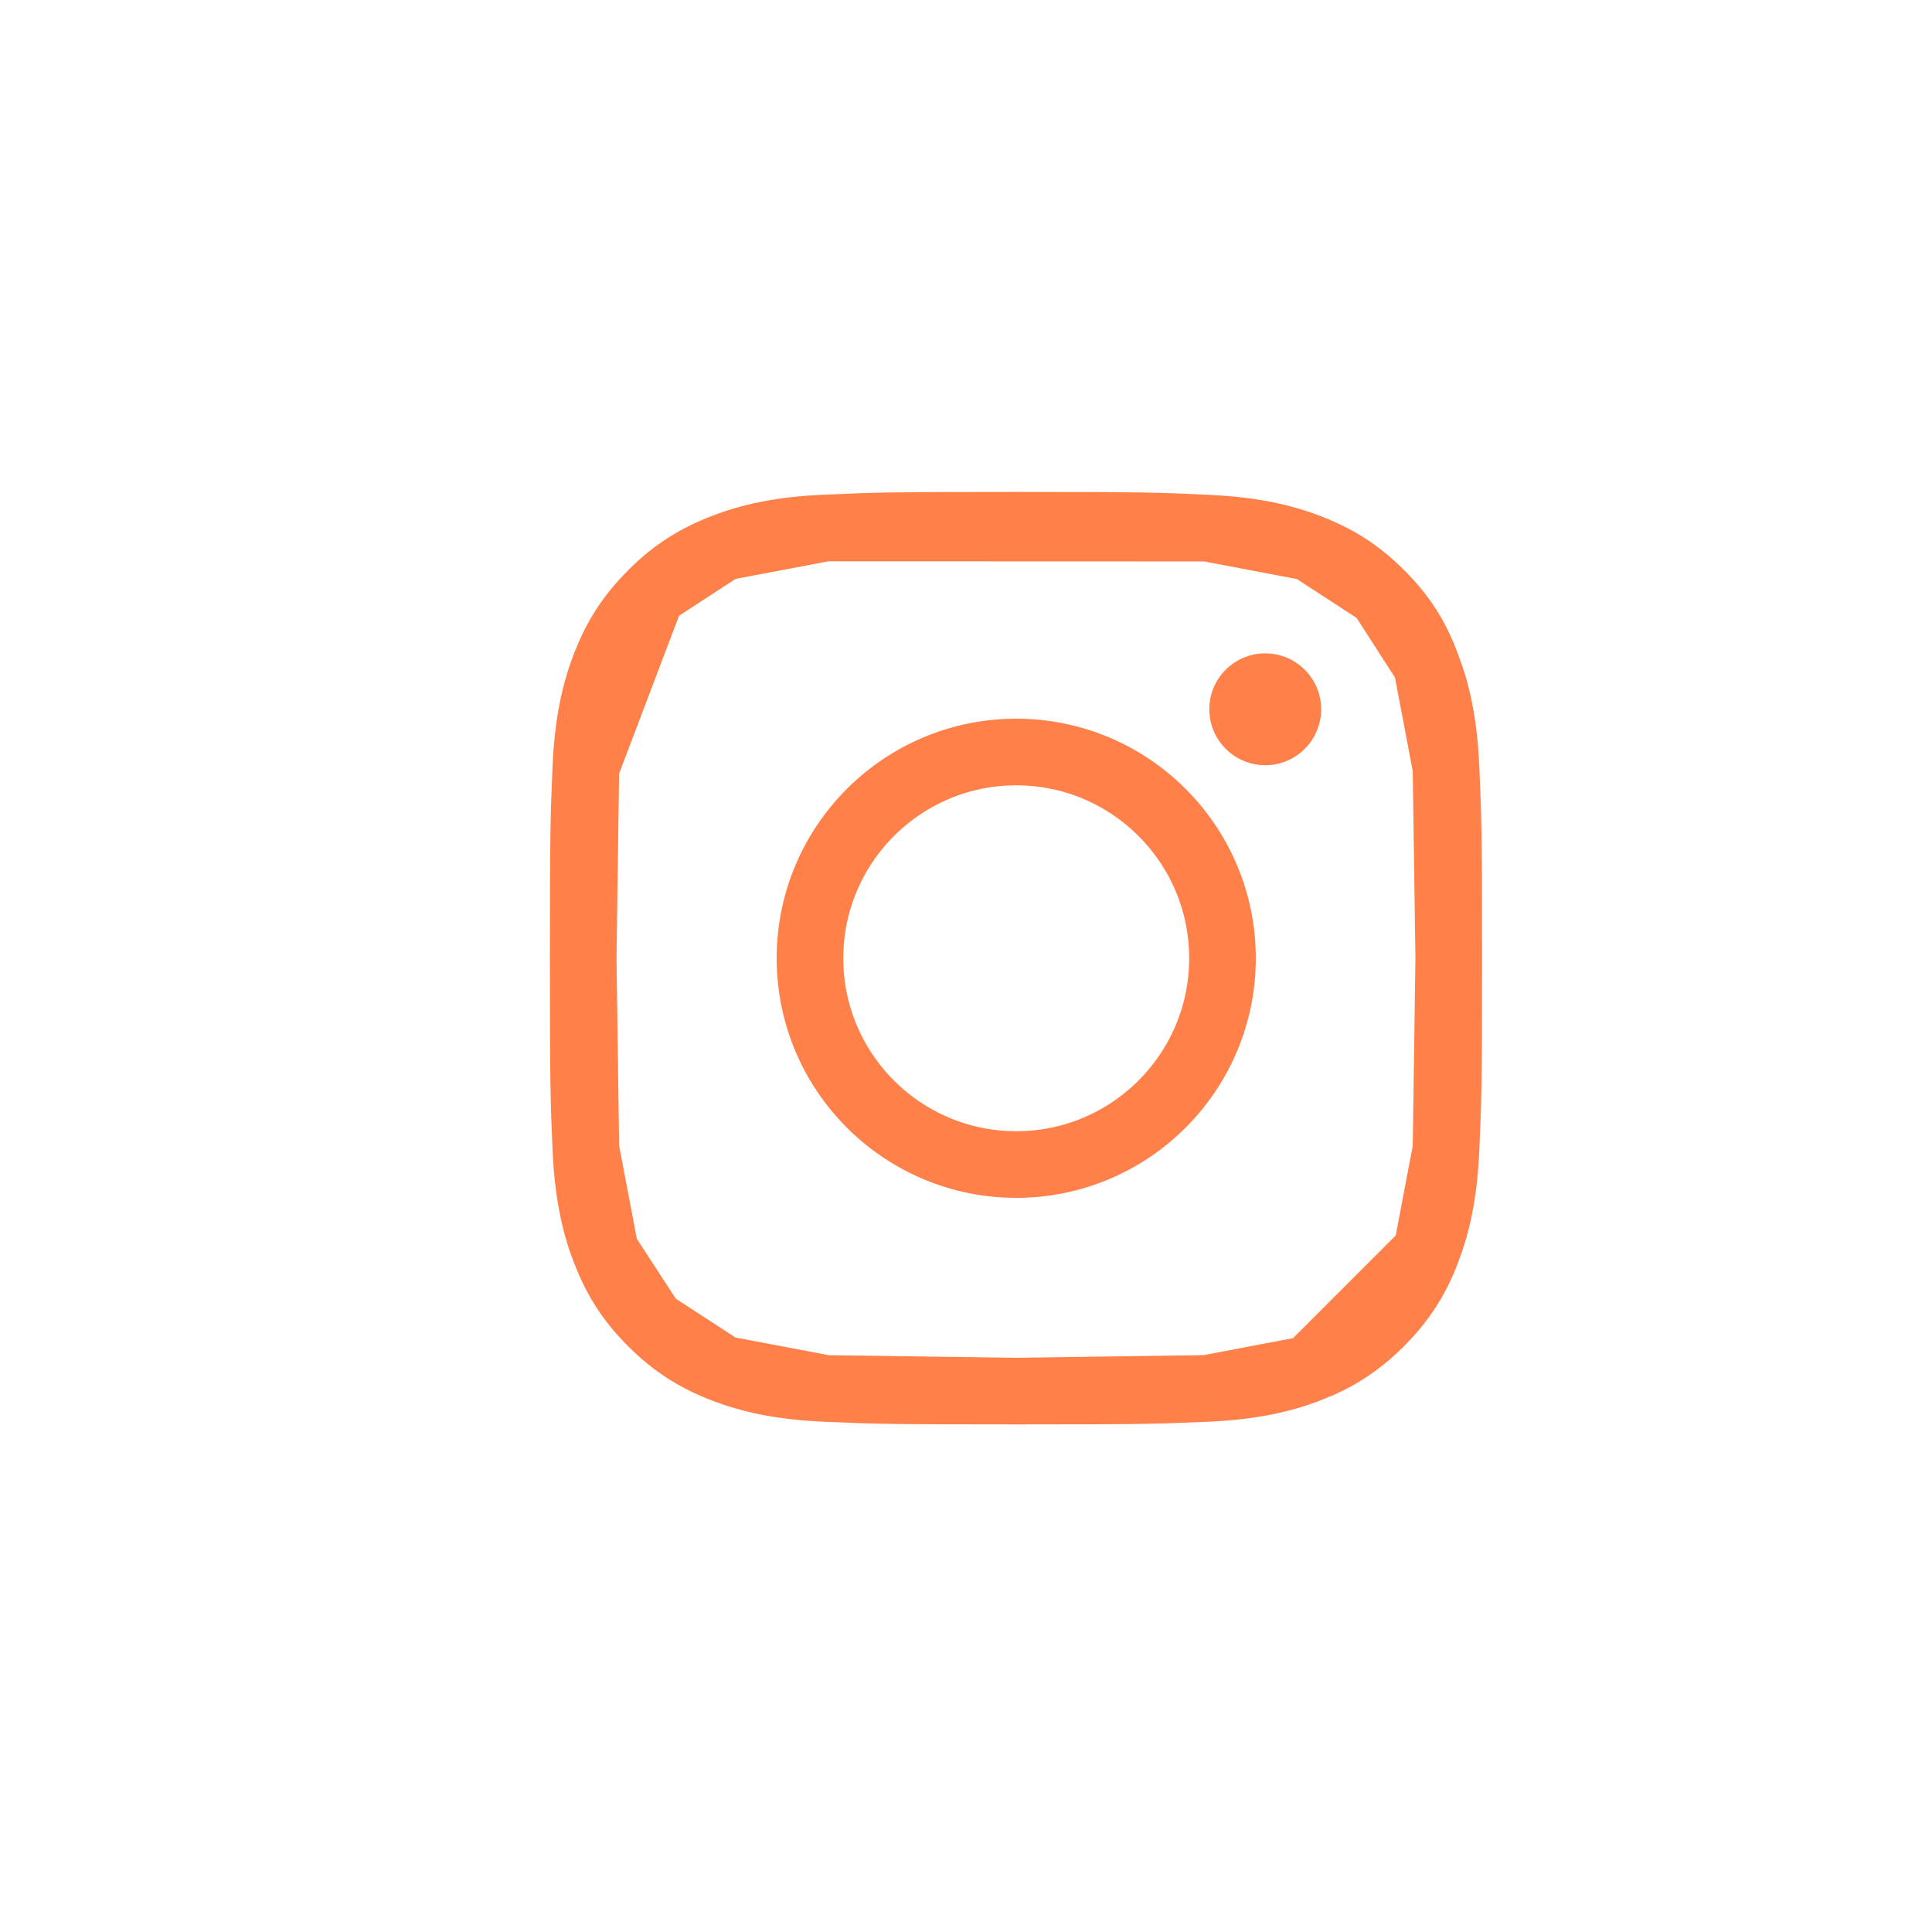 <svg width="29" height="29" viewBox="0 0 29 29" fill="none" xmlns="http://www.w3.org/2000/svg">
<g clip-path="url(#clip0_82:3395)">
<path d="M18.119 7.927L18.118 7.927C17.38 7.892 17.152 7.884 15.254 7.884C13.356 7.884 13.127 7.892 12.391 7.925L18.119 7.927ZM18.119 7.927C18.814 7.958 19.268 8.069 19.659 8.219L18.119 7.927ZM20.726 8.915L20.725 8.913C20.389 8.577 20.058 8.374 19.659 8.22L20.726 8.915ZM20.726 8.915C21.062 9.249 21.262 9.577 21.41 9.978L21.41 9.978M20.726 8.915L21.41 9.978M21.41 9.978L21.413 9.985M21.41 9.978L21.413 9.985M21.413 9.985C21.564 10.372 21.674 10.829 21.705 11.524M21.413 9.985L21.705 11.524M19.653 20.549L19.654 20.549C20.052 20.394 20.383 20.191 20.719 19.855C21.055 19.519 21.259 19.188 21.413 18.789L19.653 20.549ZM19.653 20.549C19.266 20.699 18.809 20.81 18.114 20.841M19.653 20.549L18.114 20.841M9.782 19.854L9.783 19.855C10.119 20.191 10.45 20.394 10.849 20.549L9.782 19.854ZM9.782 19.854C9.445 19.519 9.244 19.189 9.086 18.785M9.782 19.854L9.086 18.785M9.782 8.915L9.782 8.915C9.445 9.249 9.244 9.579 9.086 9.98C8.935 10.37 8.825 10.825 8.794 11.518L9.782 8.915ZM9.782 8.915L9.784 8.912M9.782 8.915L9.784 8.912M9.784 8.912C10.119 8.575 10.449 8.374 10.853 8.216M9.784 8.912L10.853 8.216M21.705 11.524C21.738 12.26 21.746 12.489 21.746 14.387M21.705 11.524L21.746 14.387M21.746 14.387C21.746 16.285 21.738 16.514 21.705 17.25M21.746 14.387L21.705 17.25M21.705 17.25C21.674 17.944 21.564 18.398 21.413 18.789L21.705 17.25ZM18.114 20.841C17.378 20.873 17.149 20.881 15.251 20.881M18.114 20.841L15.251 20.881M15.251 20.881C13.354 20.881 13.124 20.873 12.388 20.841M15.251 20.881L12.388 20.841M12.388 20.841C11.694 20.81 11.239 20.7 10.849 20.549L12.388 20.841ZM9.086 18.785C8.936 18.398 8.825 17.942 8.794 17.247L9.086 18.785ZM8.754 14.384C8.754 16.282 8.762 16.511 8.794 17.247L8.754 14.384ZM8.754 14.384C8.754 12.486 8.762 12.257 8.794 11.519L8.754 14.384ZM10.853 8.216C11.239 8.066 11.696 7.955 12.391 7.925L10.853 8.216Z" stroke="#FF8049"/>
<path d="M12.158 14.384C12.158 12.675 13.545 11.288 15.254 11.288C16.963 11.288 18.35 12.675 18.35 14.384C18.35 16.093 16.963 17.48 15.254 17.48C13.545 17.48 12.158 16.093 12.158 14.384Z" stroke="#FF8049"/>
<path d="M19.831 10.646C19.831 11.111 19.454 11.486 18.992 11.486C18.527 11.486 18.152 11.108 18.152 10.646C18.152 10.181 18.53 9.807 18.992 9.807C19.454 9.807 19.831 10.184 19.831 10.646Z" fill="#FF8049"/>
</g>
<defs>
<clipPath id="clip0_82:3395">
<rect width="14" height="14" fill="white" transform="translate(8.254 7.384)"/>
</clipPath>
</defs>
</svg>

